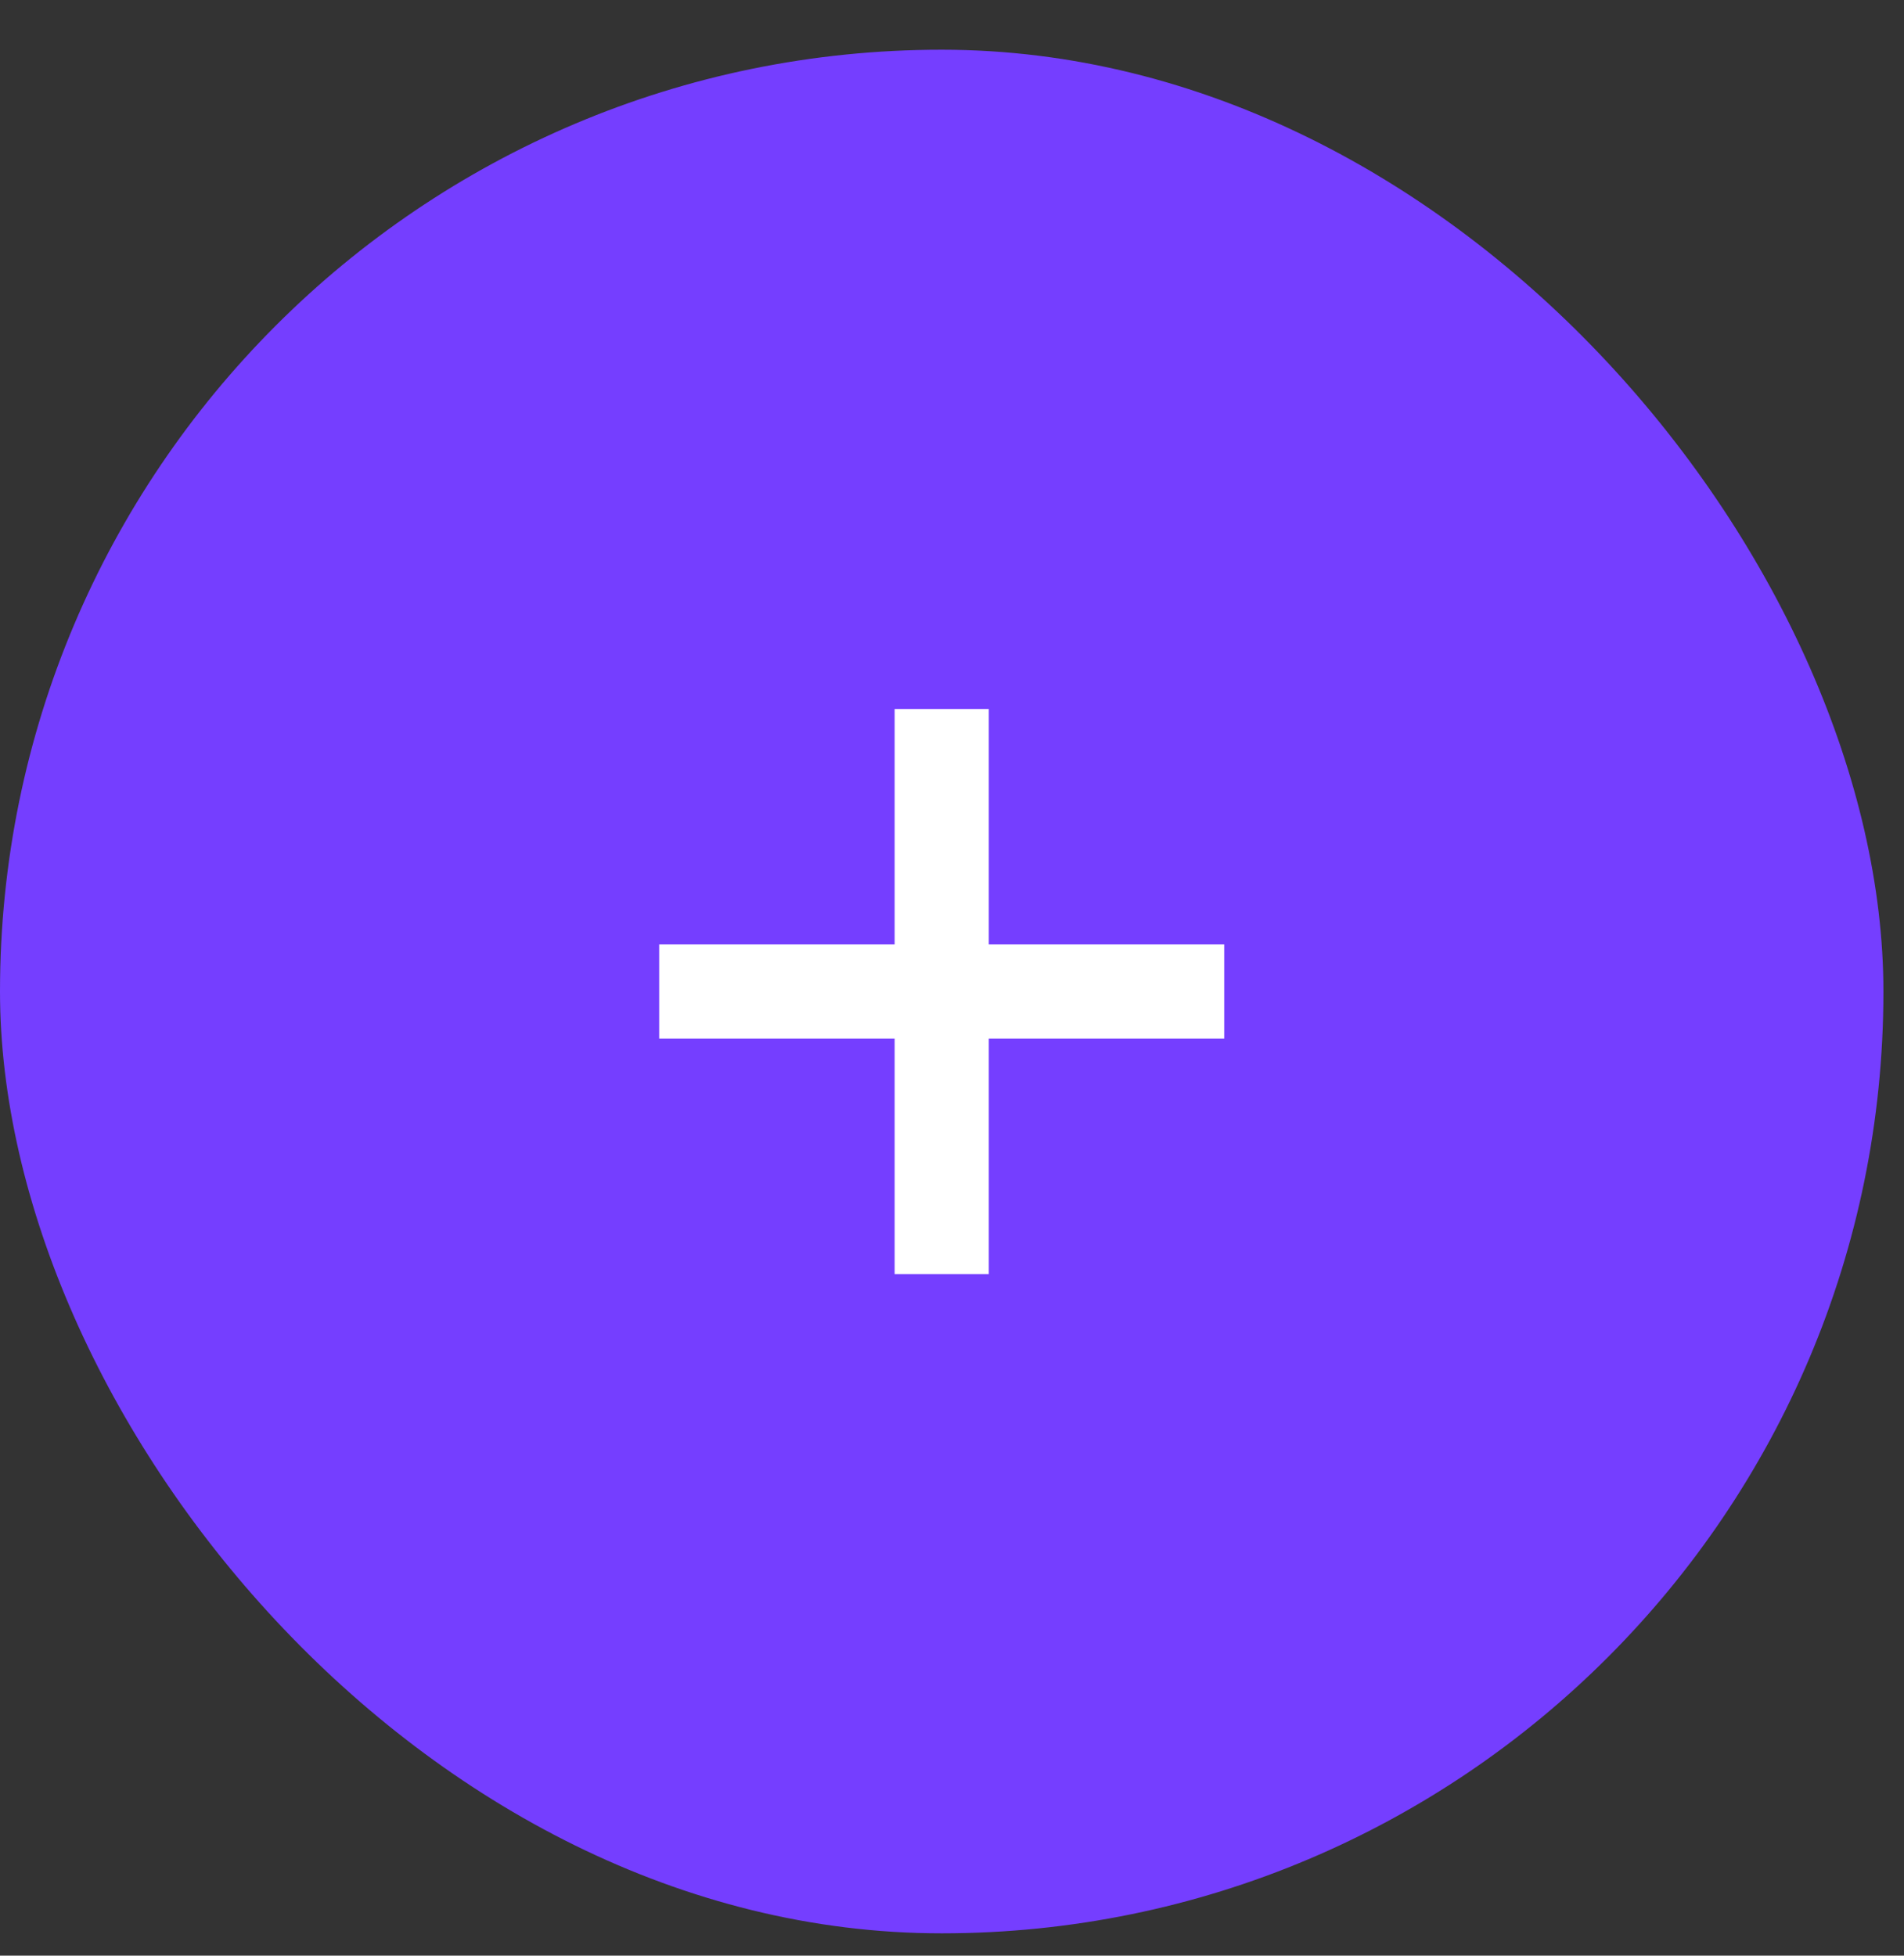 <svg xmlns="http://www.w3.org/2000/svg" width="37" height="38" viewBox="0 0 37 38" fill="none"><rect x="0" y="0" width="37" height="38" fill="#333333" stroke="none"/><rect y="0.966" width="36.6" height="36.6" rx="18.3" fill="#753EFF"></rect><rect x="17.385" y="13.776" width="1.83" height="10.98" fill="white"></rect><rect x="12.81" y="20.181" width="1.83" height="10.98" transform="rotate(-90 12.81 20.181)" fill="white"></rect></svg>